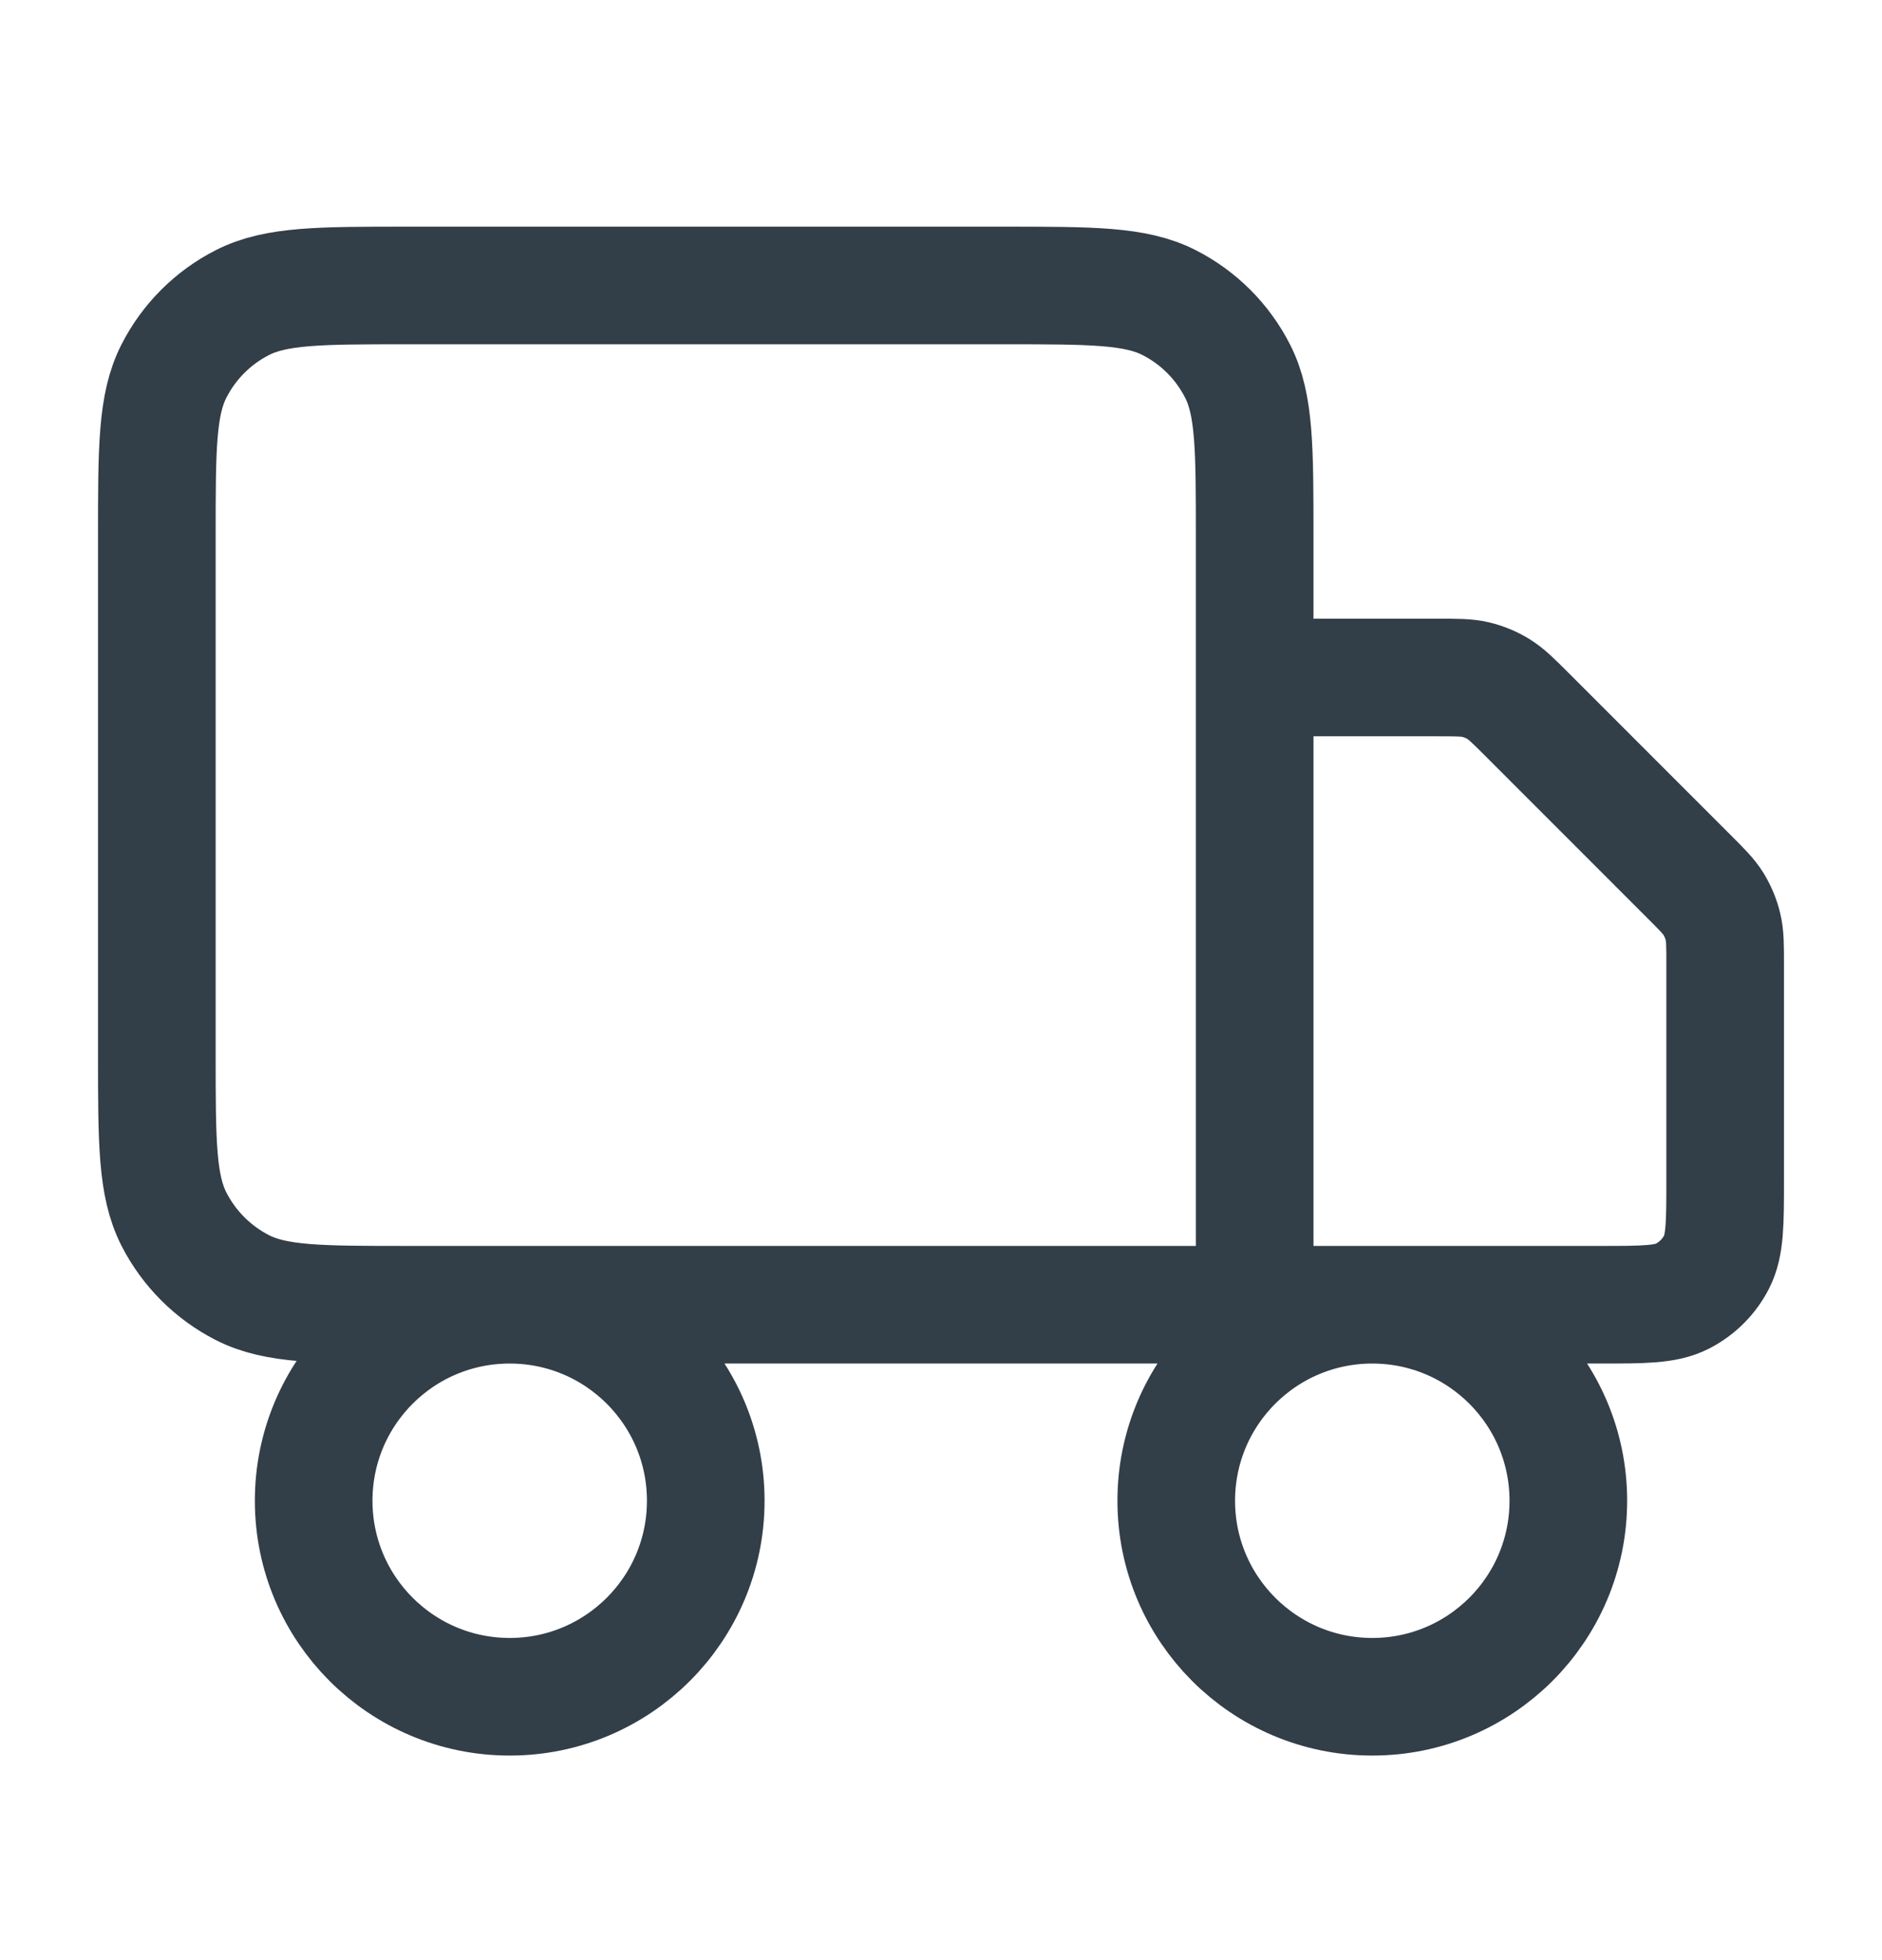 <svg width="24" height="25" viewBox="0 0 24 25" fill="none" xmlns="http://www.w3.org/2000/svg">
<path d="M16 16.641V6.841C16 5.721 16 5.16 15.782 4.733C15.59 4.356 15.284 4.05 14.908 3.859C14.48 3.641 13.92 3.641 12.8 3.641H5.2C4.08 3.641 3.52 3.641 3.092 3.859C2.716 4.05 2.41 4.356 2.218 4.733C2 5.16 2 5.721 2 6.841V13.441C2 14.561 2 15.121 2.218 15.549C2.41 15.925 2.716 16.231 3.092 16.423C3.52 16.641 4.08 16.641 5.2 16.641H16ZM16 16.641H20.4C20.96 16.641 21.24 16.641 21.454 16.532C21.642 16.436 21.795 16.283 21.891 16.095C22 15.881 22 15.601 22 15.041V12.303C22 12.059 22 11.937 21.972 11.821C21.948 11.719 21.907 11.622 21.853 11.532C21.791 11.431 21.704 11.345 21.531 11.172L19.469 9.109C19.296 8.936 19.209 8.85 19.108 8.788C19.019 8.733 18.921 8.693 18.819 8.668C18.704 8.641 18.582 8.641 18.337 8.641H16M9 19.141C9 20.521 7.881 21.641 6.5 21.641C5.119 21.641 4 20.521 4 19.141C4 17.76 5.119 16.641 6.5 16.641C7.881 16.641 9 17.76 9 19.141ZM20 19.141C20 20.521 18.881 21.641 17.5 21.641C16.119 21.641 15 20.521 15 19.141C15 17.76 16.119 16.641 17.5 16.641C18.881 16.641 20 17.76 20 19.141Z" stroke="#323E48" stroke-width="1.5" stroke-linecap="square" stroke-linejoin="round"/>
</svg>
